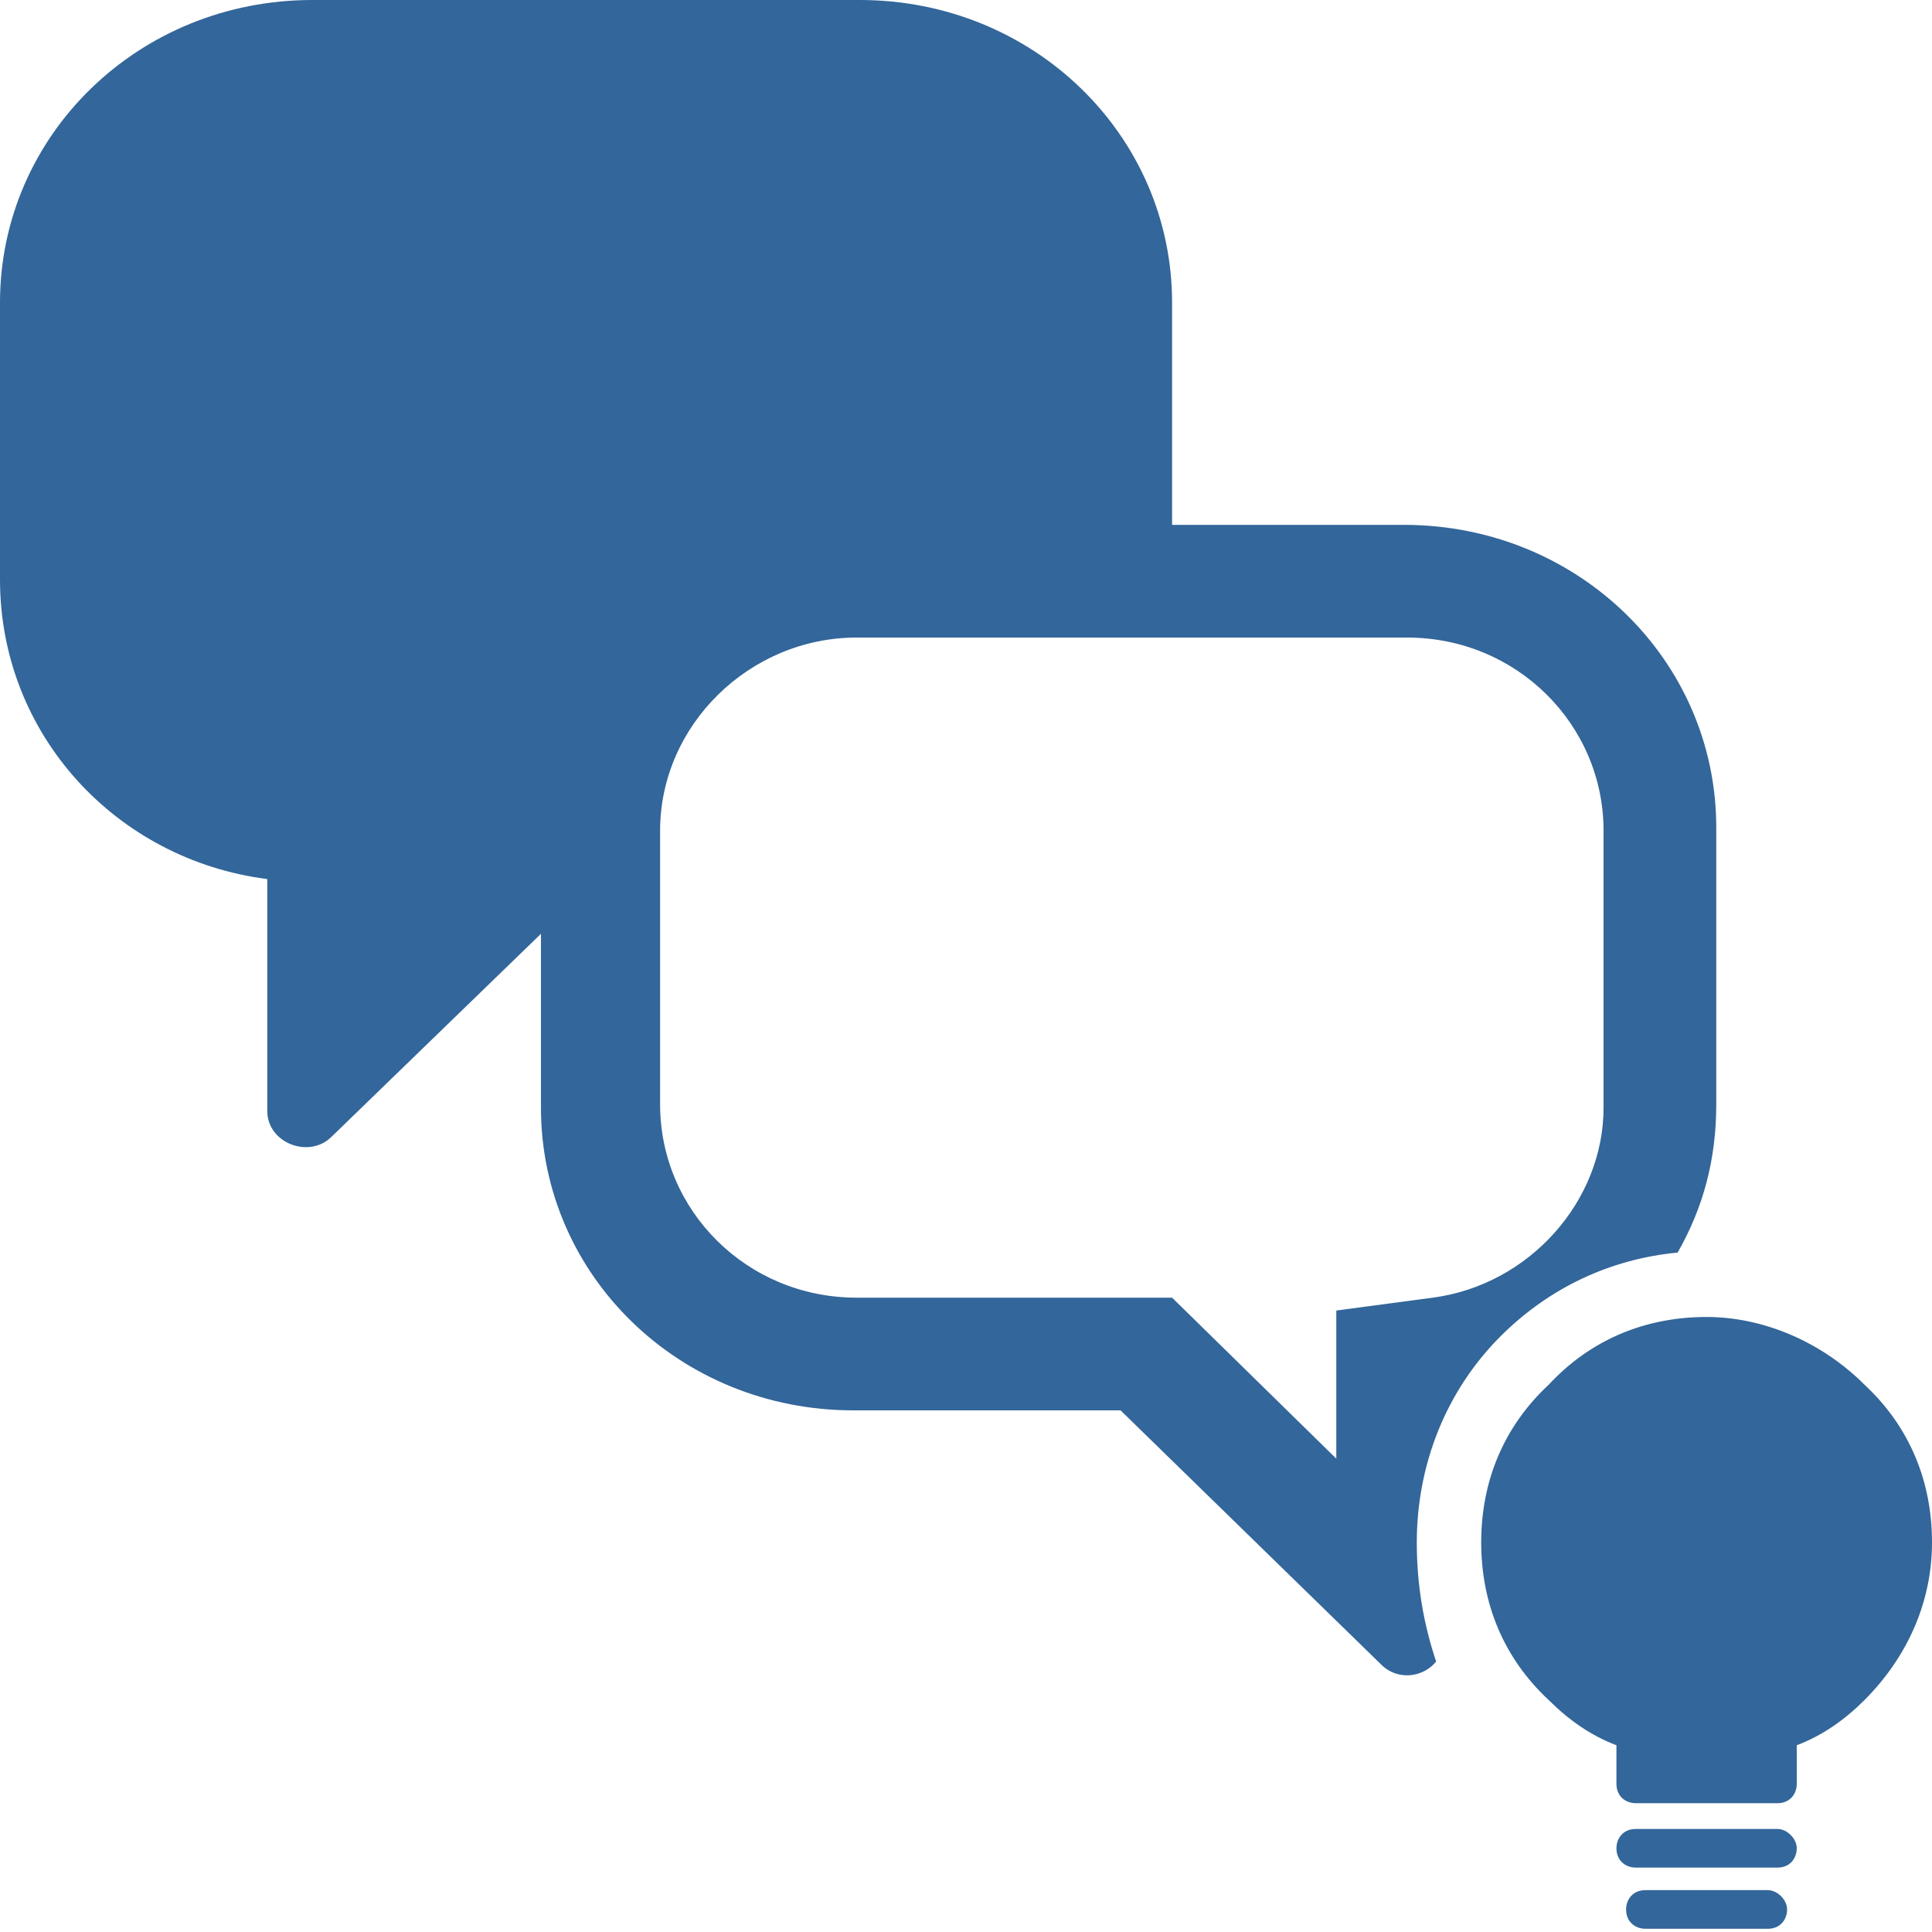 <?xml version="1.0" encoding="UTF-8"?> <svg xmlns="http://www.w3.org/2000/svg" width="60" height="60" viewBox="0 0 60 60" fill="none"><g clip-path="url(#clip0_11_4664)"><path d="M44 47.9C44 45.5 44.9 43.2 46.6 41.5C48.1 40 50 39.1 52.1 38.9C52.9 37.5 53.3 36 53.3 34.3V25.7C53.3 20.5 49 16.3 43.6 16.3H36.4V9.4C36.4 4.2 32.1 0 26.7 0H9.7C4.3 0 0 4.2 0 9.4V18C0 22.8 3.6 26.7 8.3 27.3V34.5C8.3 35.5 9.6 36 10.3 35.3L16.8 29V34.4C16.8 39.6 21.1 43.8 26.5 43.8H34.8L42.9 51.7C43.4 52.2 44.2 52.1 44.6 51.6C44.2 50.4 44 49.2 44 47.9ZM41.5 40.7V45.3L36.4 40.3H26.6C23.2 40.3 20.5 37.6 20.5 34.3V27.4V25.8C20.5 22.5 23.3 19.8 26.6 19.8H36.3H43.7C47.1 19.8 49.8 22.5 49.8 25.8V34.4C49.8 37.3 47.5 39.9 44.5 40.3L41.5 40.7Z" fill="#33669A"></path><path d="M60 47.9C60 46 59.3 44.3 57.9 43C56.6 41.7 54.8 40.9 53 40.9C51.1 40.9 49.4 41.6 48.1 43C46.7 44.3 46 46 46 47.9C46 49.8 46.7 51.5 48.1 52.8C48.7 53.4 49.4 53.9 50.2 54.2V55.4C50.2 55.8 50.5 56 50.8 56H55.2C55.6 56 55.8 55.7 55.8 55.4V54.2C56.6 53.9 57.3 53.4 57.9 52.8C59.2 51.5 60 49.8 60 47.9Z" fill="#33669A"></path><path d="M55.2 56.8H50.8C50.4 56.8 50.2 57.1 50.2 57.4C50.2 57.8 50.5 58 50.8 58H55.2C55.6 58 55.8 57.7 55.8 57.4C55.8 57.1 55.5 56.8 55.2 56.8Z" fill="#33669A"></path><path d="M54.9 58.7H51.1C50.7 58.7 50.5 59 50.5 59.3C50.5 59.7 50.8 59.9 51.1 59.9H54.9C55.3 59.9 55.5 59.6 55.5 59.3C55.5 59 55.2 58.7 54.9 58.7Z" fill="#33669A"></path></g><defs><clipPath id="clip0_11_4664"><rect width="60" height="60" fill="white"></rect></clipPath></defs></svg> 